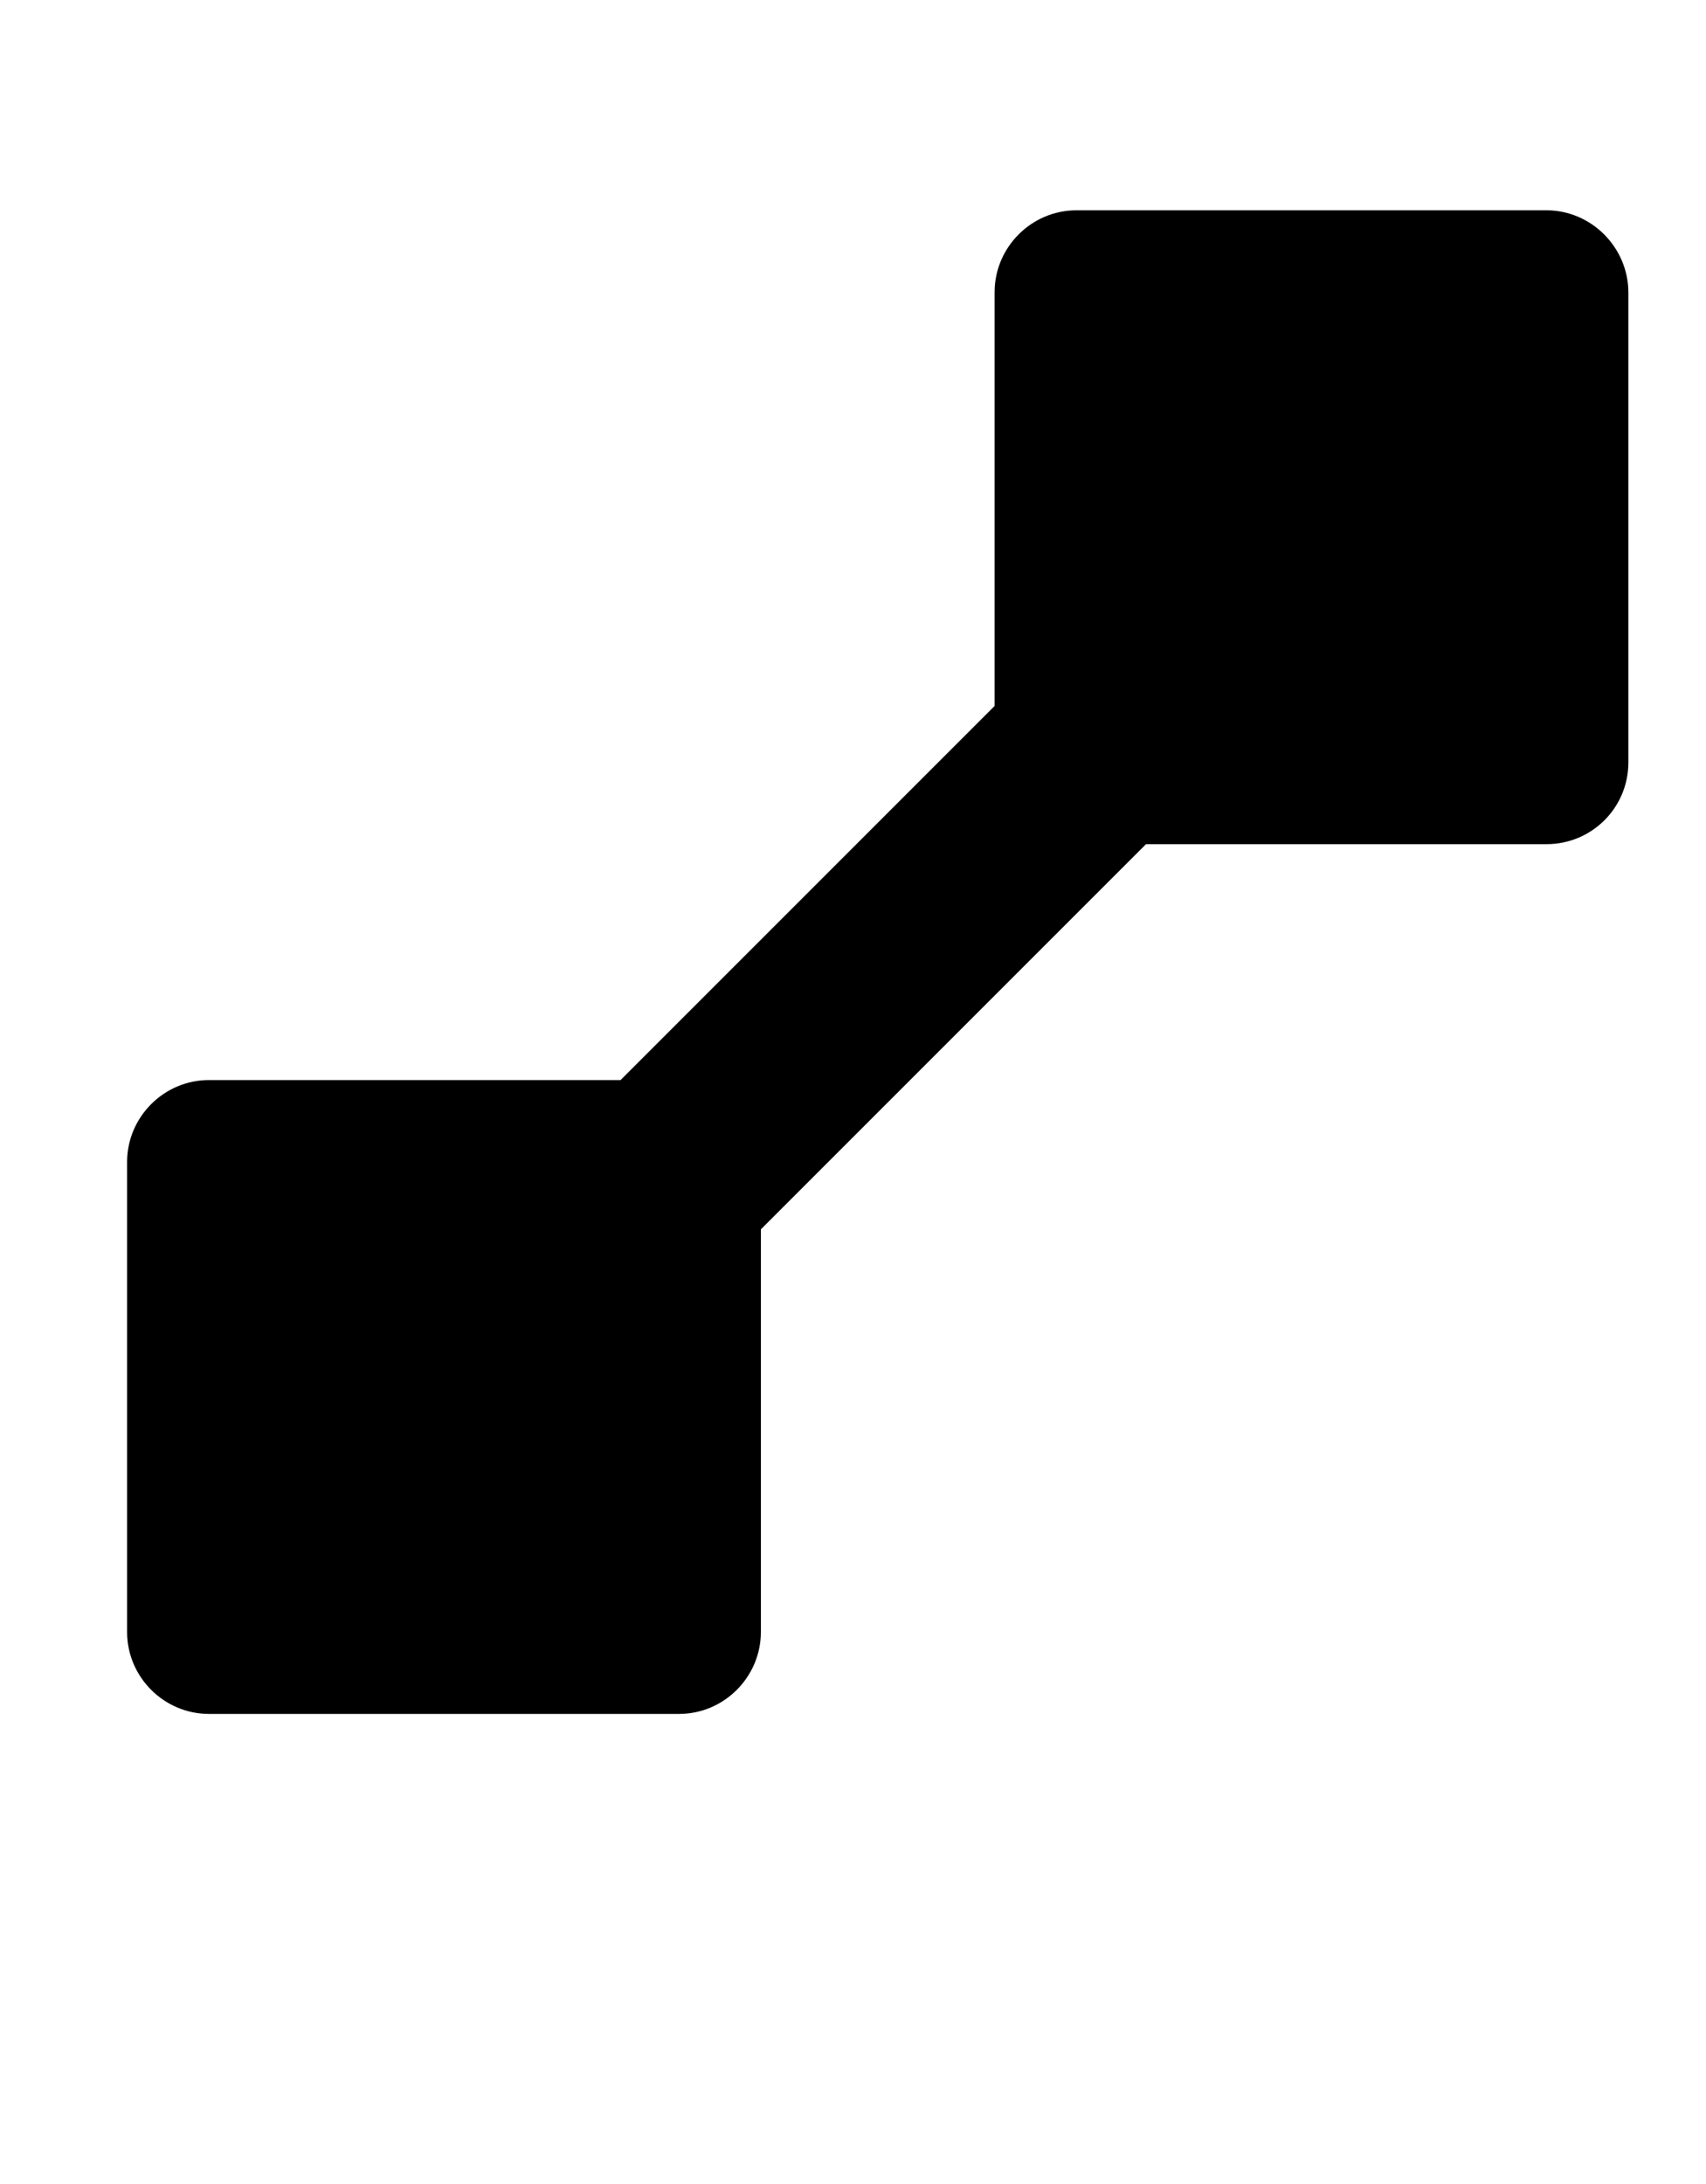 <?xml version="1.0" encoding="utf-8"?>
<!-- Generator: Adobe Illustrator 26.0.1, SVG Export Plug-In . SVG Version: 6.00 Build 0)  -->
<svg version="1.1" id="Layer_1" xmlns="http://www.w3.org/2000/svg" xmlns:xlink="http://www.w3.org/1999/xlink" x="0px" y="0px"
	 viewBox="0 0 400 512" style="enable-background:new 0 0 400 512;" xml:space="preserve">
<path d="M362.6,49.3H252.4c-10.6,0-19.2,8.7-19.2,19.2v97l-87.7,87.7H49c-10.6,0-19.2,8.7-19.2,19.2v110.2
	c0,10.6,8.7,19.2,19.2,19.2h110.2c10.6,0,19.2-8.7,19.2-19.2v-94.4l90.3-90.3h93.9c10.6,0,19.2-8.5,19.2-19.2V68.6
	C381.8,58,373.1,49.3,362.6,49.3z"/>
</svg>
